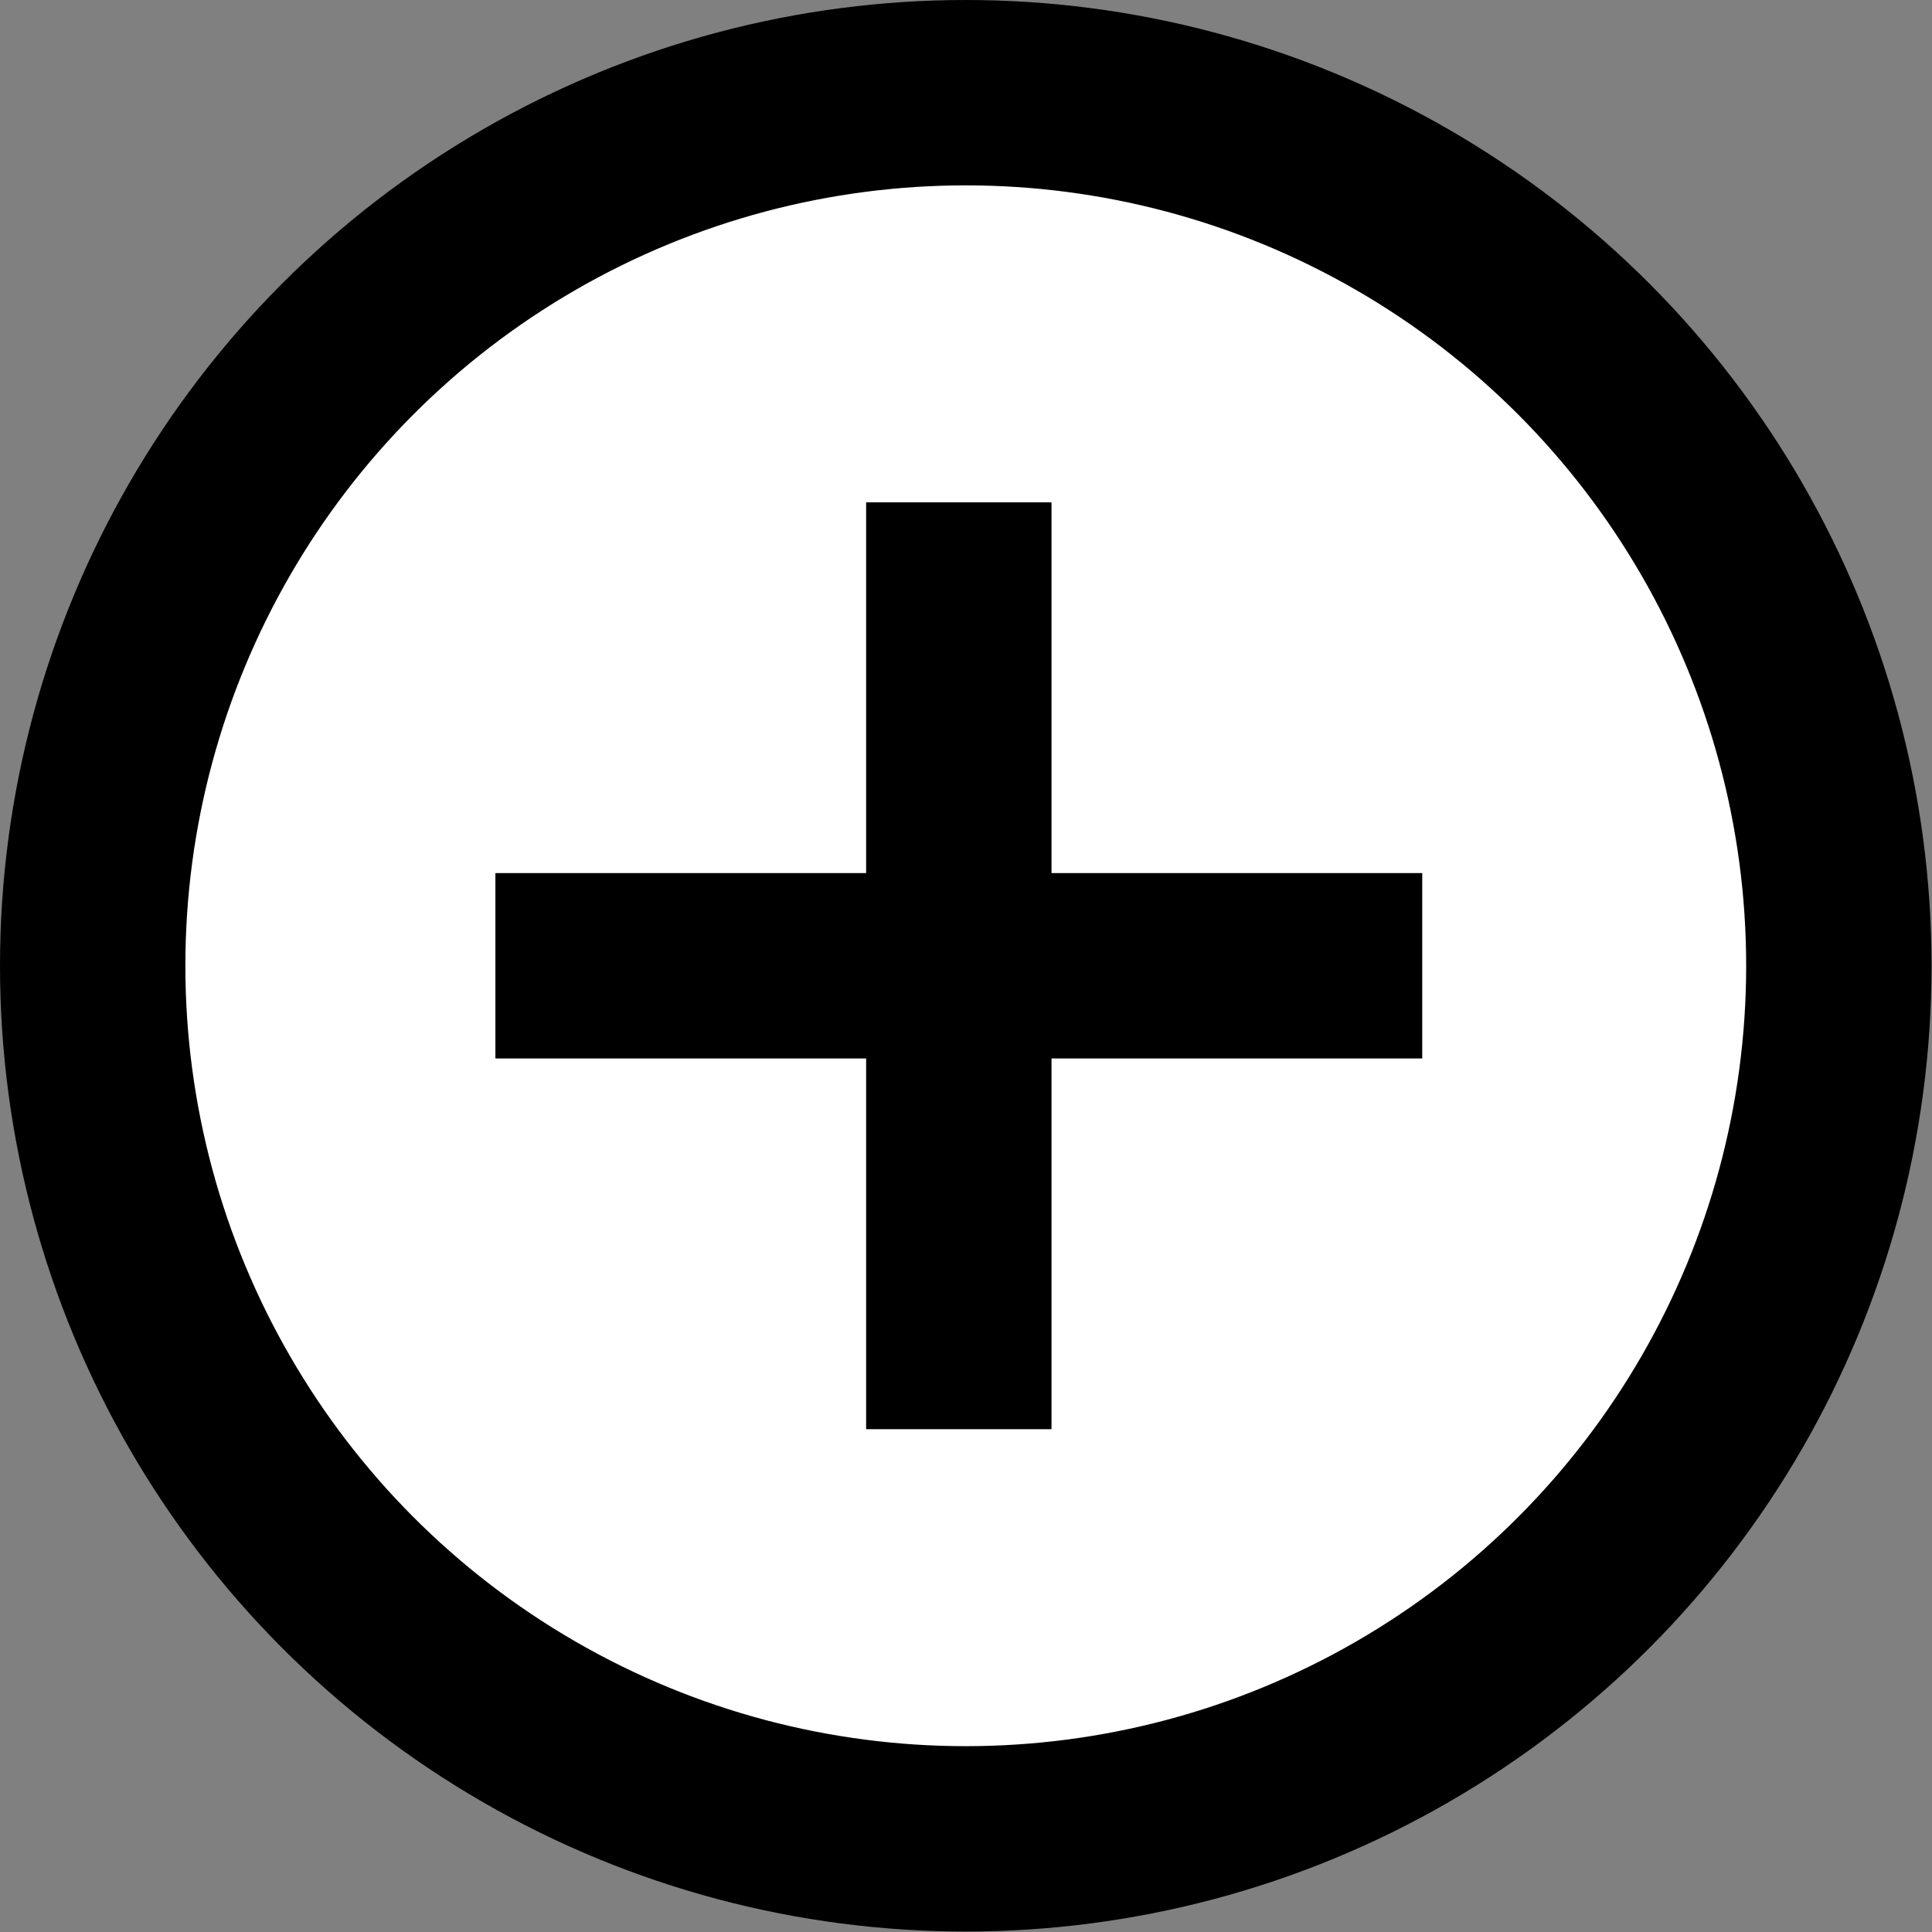 <svg xmlns="http://www.w3.org/2000/svg" viewBox="0 0 41.69 41.69" width="41.69" height="41.69"><rect x="0" y="0" width="41.69" height="41.69" fill="#808080" stroke="none"/><defs><style>.cls-1{fill:#fff;}.cls-1,.cls-2{stroke:#000;stroke-miterlimit:10;stroke-width:4px;}.cls-2{fill:none;}</style></defs><title>アセット 8</title><g id="レイヤー_2" data-name="レイヤー 2"><g id="デザイン"><circle class="cls-1" cx="20.84" cy="20.84" r="18.84"/><line class="cls-2" x1="10.69" y1="20.84" x2="30.69" y2="20.84"/><line class="cls-2" x1="20.69" y1="10.84" x2="20.69" y2="30.84"/></g></g></svg>